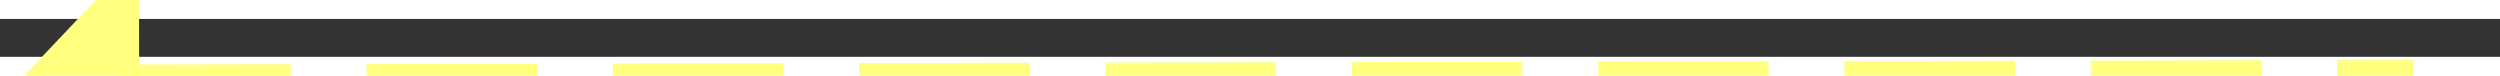 ﻿<?xml version="1.0" encoding="utf-8"?>
<svg version="1.1" xmlns:xlink="http://www.w3.org/1999/xlink" width="132px" height="4px" preserveAspectRatio="xMinYMid meet" viewBox="868 5355  132 2" xmlns="http://www.w3.org/2000/svg">
  <rect x="868" y="5355" width="132" height="2" fill="#333333" stroke="none"/>
  <g transform="matrix(0.191 0.982 -0.982 0.191 6013.38 3417.187 )">
    <path d="M 939.8 5299  L 933.5 5293  L 927.2 5299  L 939.8 5299  Z " fill-rule="nonzero" fill="#ffff80" stroke="none" transform="matrix(-0.982 -0.189 0.189 -0.982 838.864 10791.918 )" />
    <path d="M 933.5 5298  L 933.5 5419  " stroke-width="1" stroke-dasharray="9,4" stroke="#ffff80" fill="none" transform="matrix(-0.982 -0.189 0.189 -0.982 838.864 10791.918 )" />
  </g>
</svg>